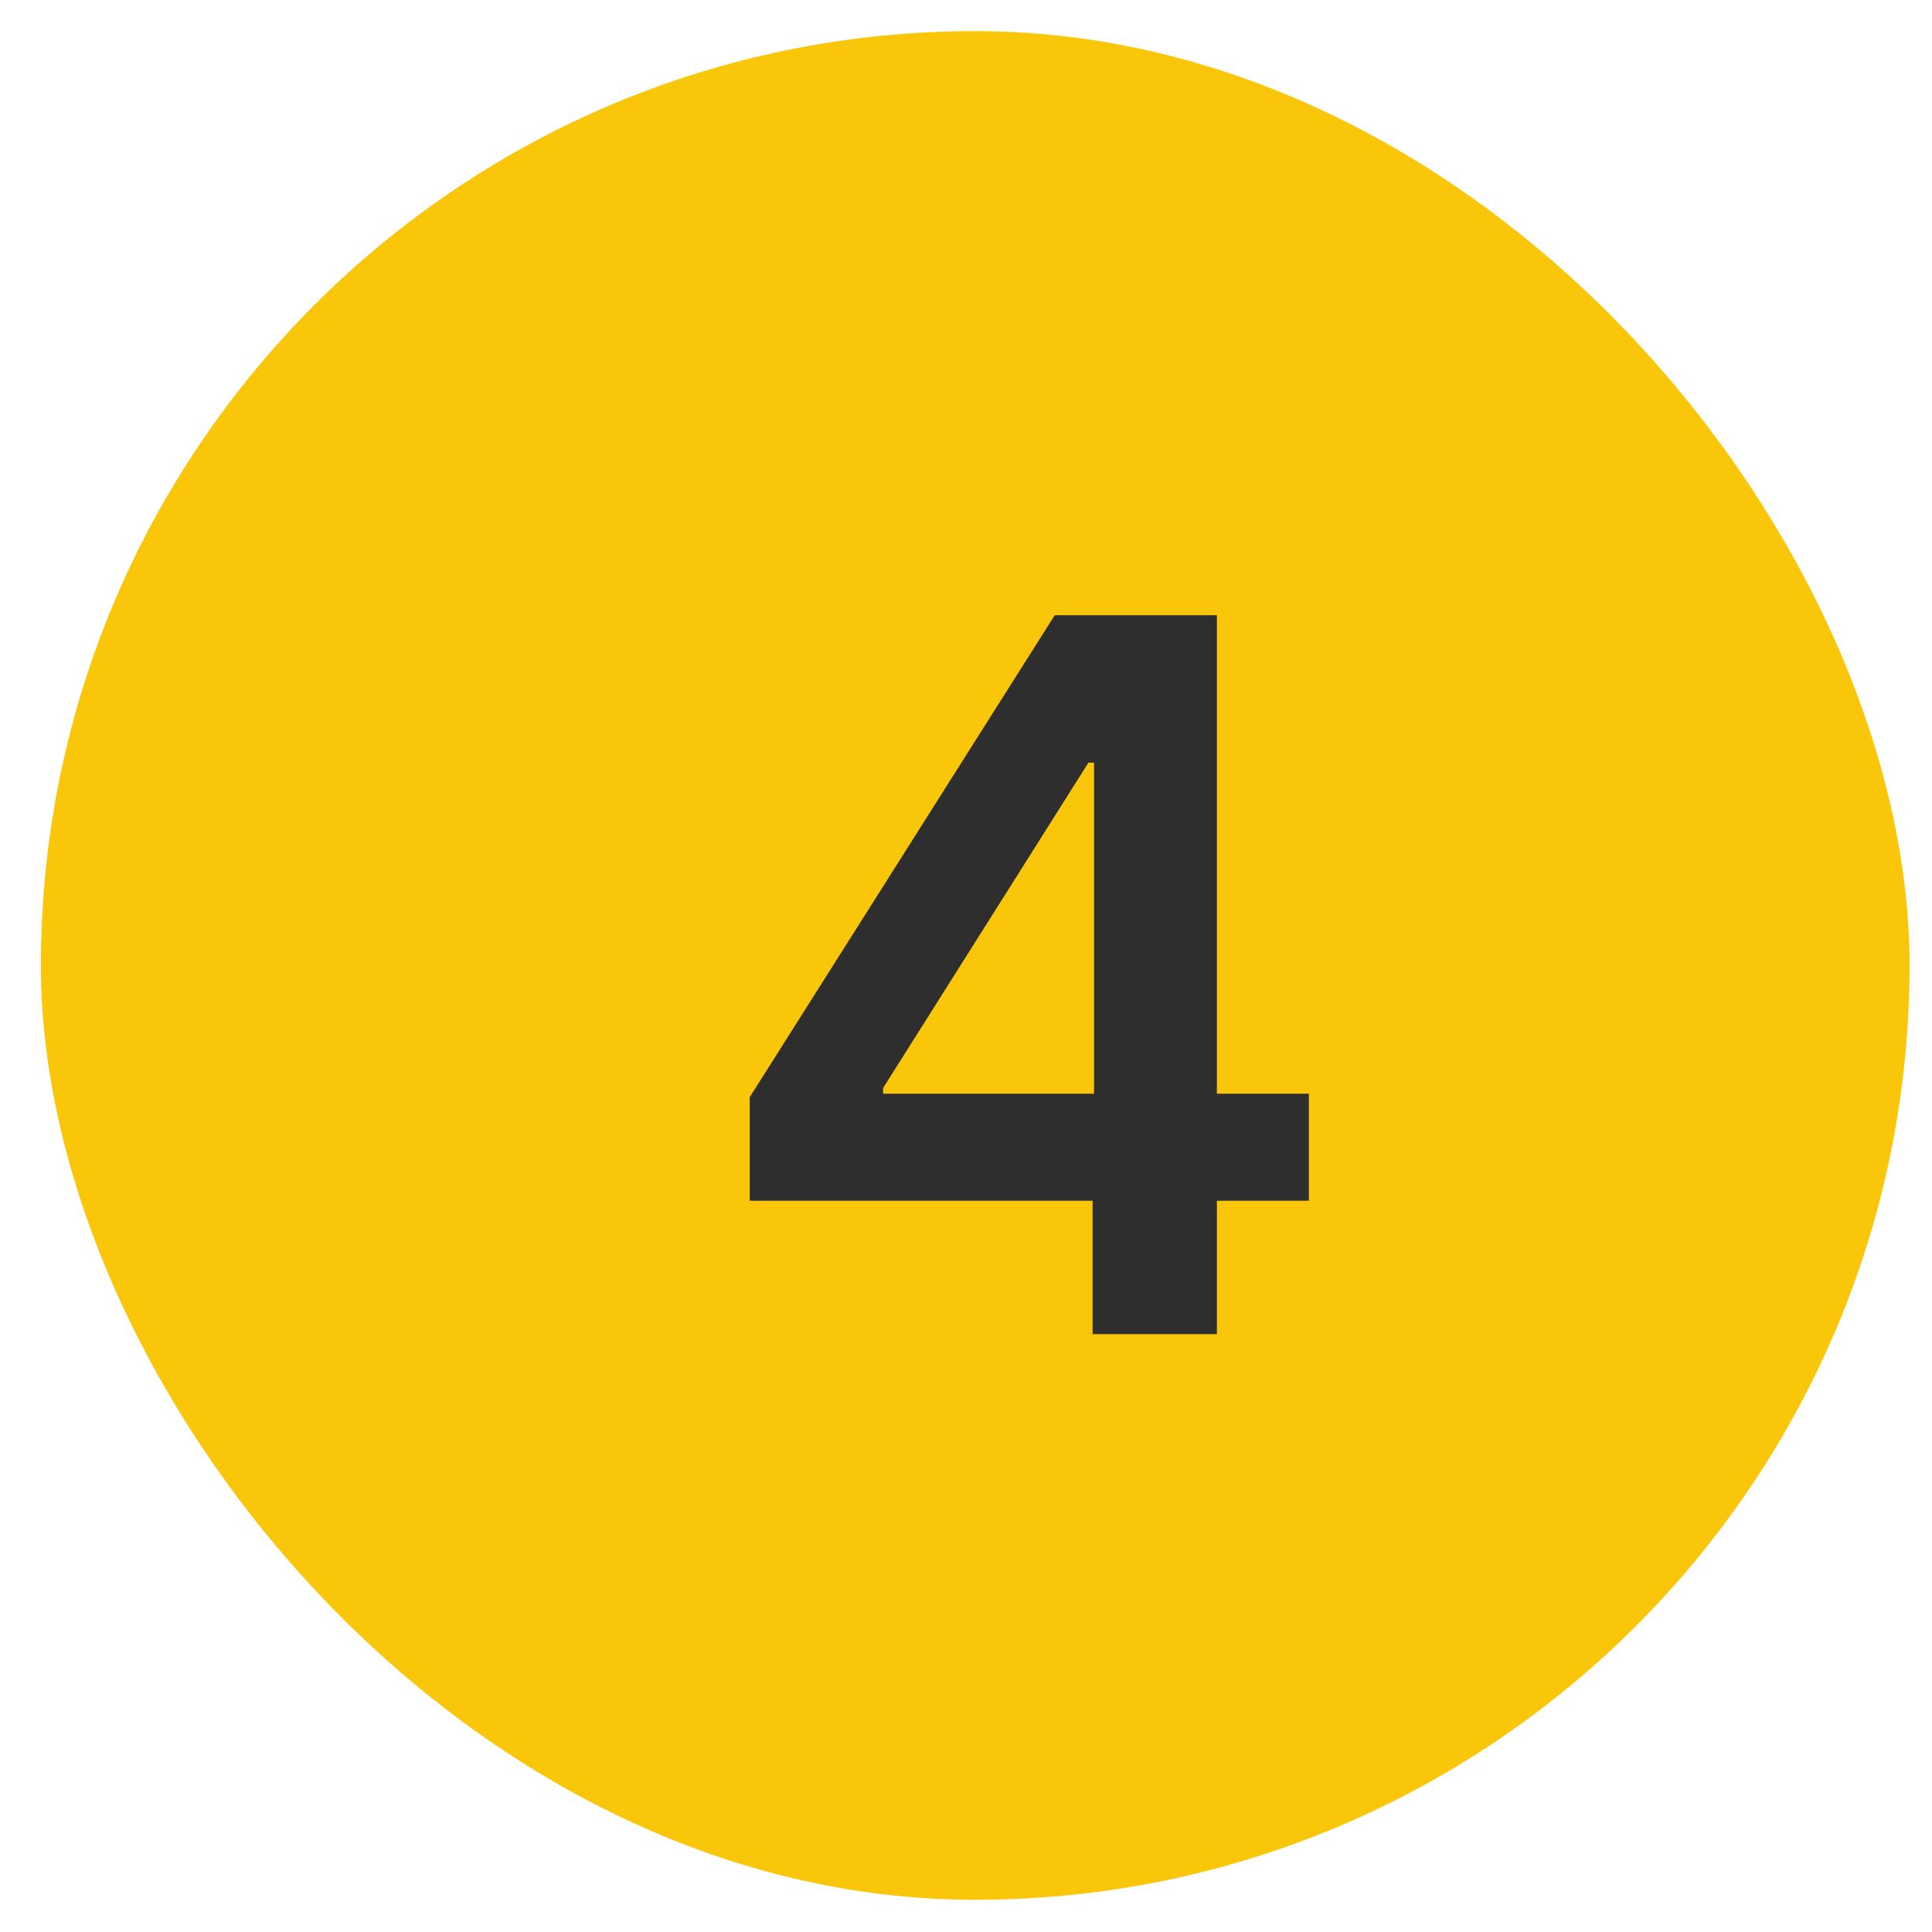 <?xml version="1.0" encoding="UTF-8"?> <svg xmlns="http://www.w3.org/2000/svg" width="43" height="43" viewBox="0 0 43 43" fill="none"><rect x="0.91" y="0.693" width="41.59" height="41.59" rx="20.795" fill="#FAC60A"></rect><path d="M16.686 26.724V24.42L23.475 13.693H25.396V16.974H24.225L19.654 24.217V24.342H29.131V26.724H16.686ZM24.318 29.693V26.021L24.35 24.99V13.693H27.084V29.693H24.318Z" fill="#2E2E2E"></path></svg> 